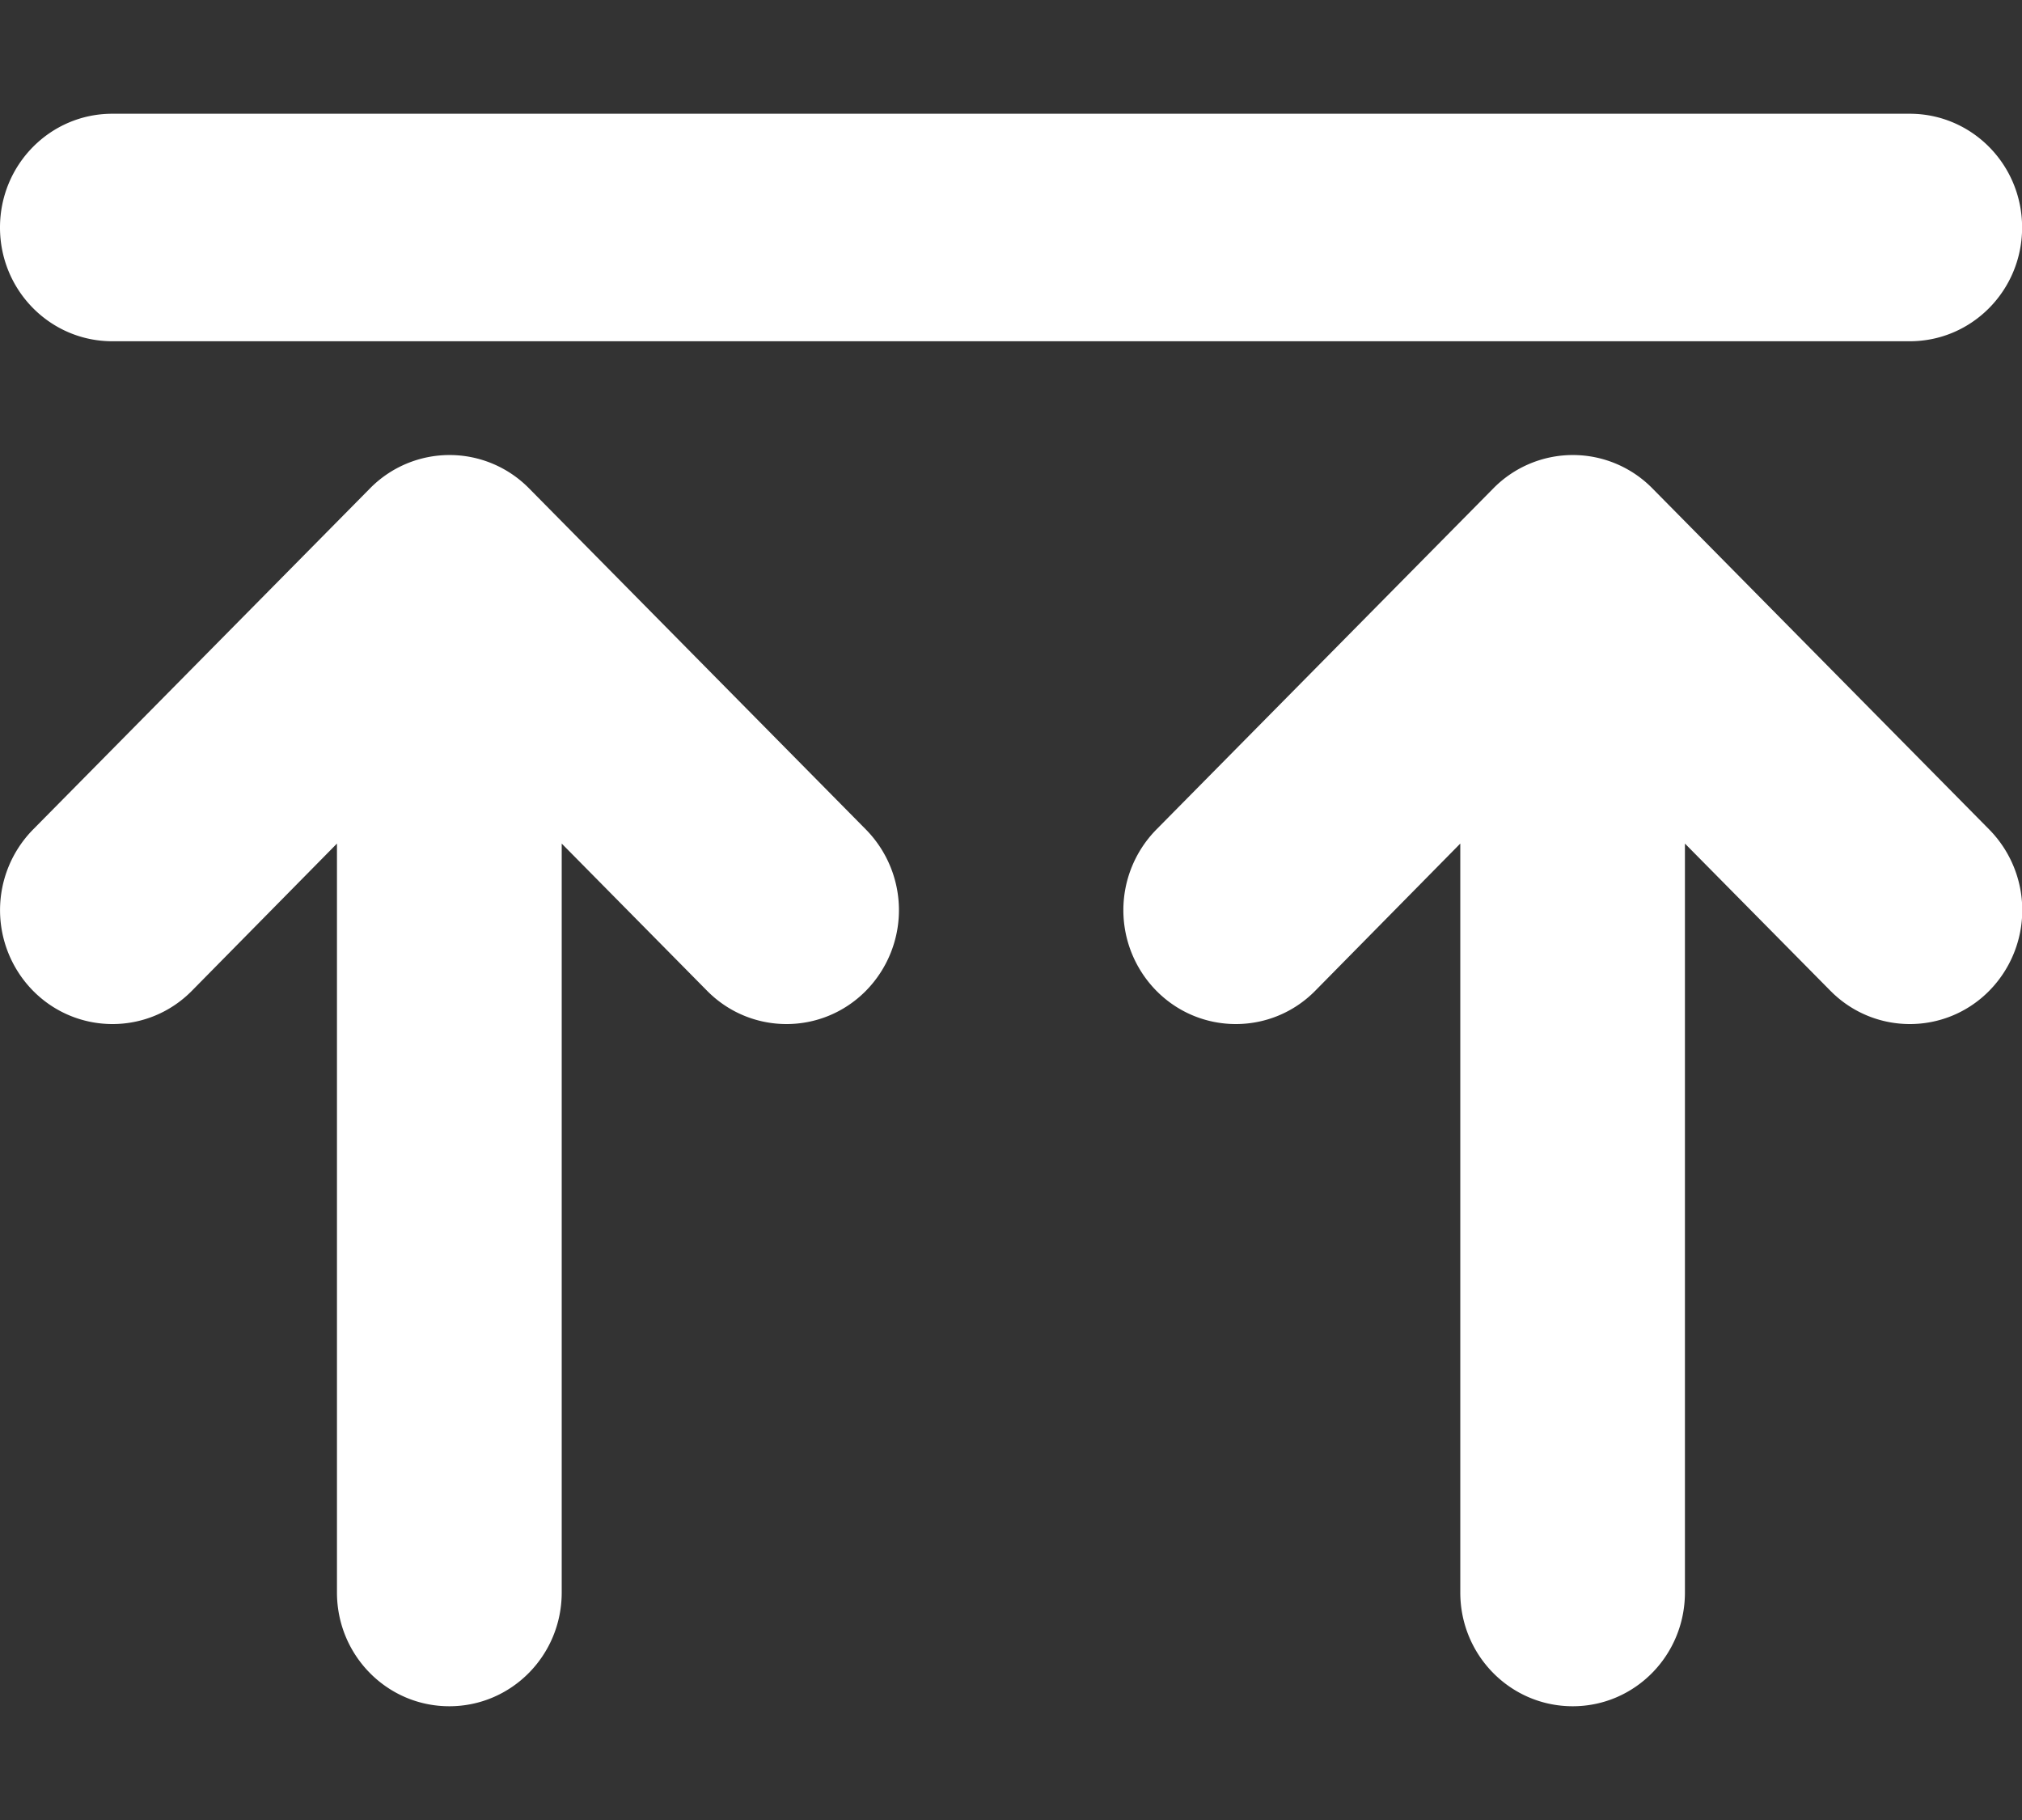 <svg width="20" height="18" fill="none" xmlns="http://www.w3.org/2000/svg"><rect width="100%" height="100%" fill="#333333" stroke="none"/><g clip-path="url(#a)"><path d="M1.111 3.375H18.89c.614 0 1.111-.503 1.111-1.125s-.497-1.125-1.111-1.125H1.11C.497 1.125 0 1.628 0 2.25s.497 1.125 1.111 1.125Zm-.785 4.83a1.137 1.137 0 0 0 0 1.593c.434.44 1.14.44 1.573 0l1.434-1.455v7.407c0 .622.497 1.125 1.111 1.125.615 0 1.112-.503 1.112-1.125V8.343l1.437 1.455c.434.44 1.139.44 1.573 0a1.137 1.137 0 0 0 0-1.593L5.233 4.83a1.103 1.103 0 0 0-1.573 0L.326 8.205Zm11.111 1.593c.434.44 1.14.44 1.573 0l1.434-1.455v7.407c0 .622.497 1.125 1.112 1.125.614 0 1.11-.503 1.11-1.125V8.343l1.438 1.455c.434.44 1.14.44 1.573 0a1.137 1.137 0 0 0 0-1.593L16.344 4.83a1.103 1.103 0 0 0-1.573 0l-3.334 3.375a1.137 1.137 0 0 0 0 1.593Z" fill="#fff"/></g><defs><clipPath id="a"><path fill="#fff" d="M0 0h20v18H0z"/></clipPath></defs></svg>
